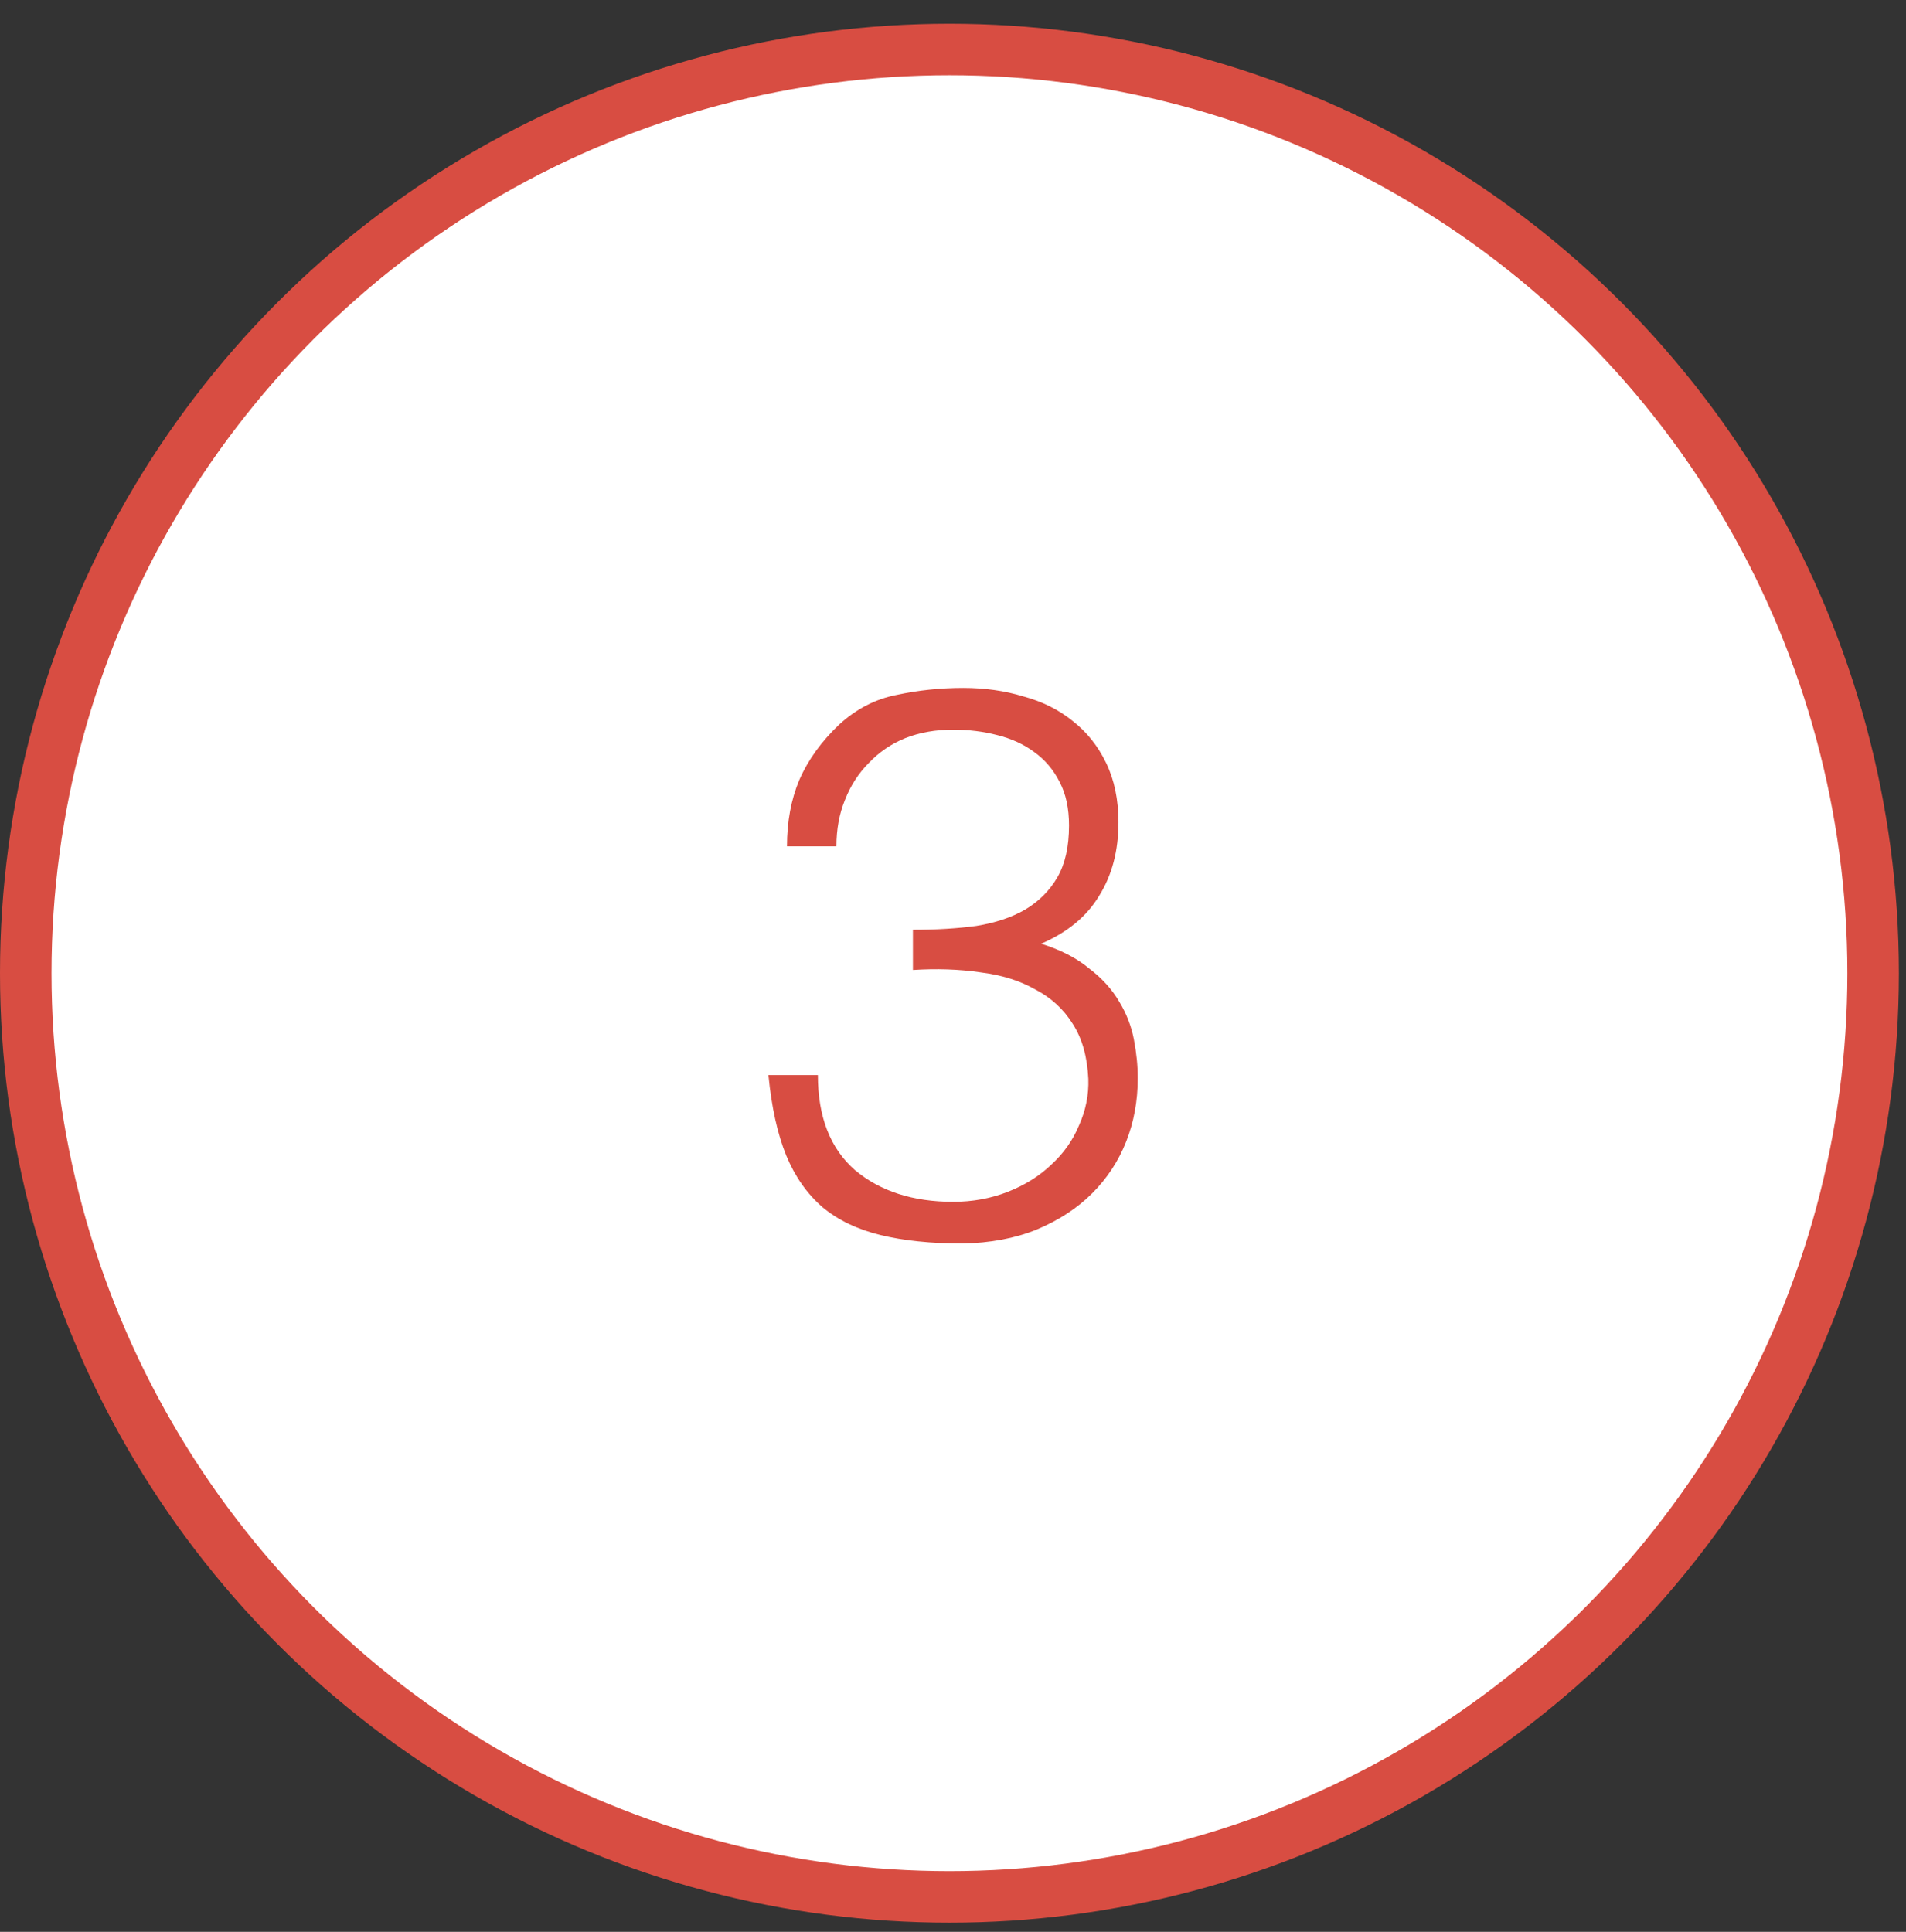 <?xml version="1.0" encoding="UTF-8"?> <svg xmlns="http://www.w3.org/2000/svg" width="74" height="75" viewBox="0 0 74 75" fill="none"><rect x="0" y="0" width="74" height="75" fill="#333333" stroke="none"/> <circle cx="36.862" cy="37.783" r="35.862" fill="white" stroke="#D84D42" stroke-width="2"></circle> <path d="M35.444 36.098C36.344 36.098 37.164 36.048 37.904 35.948C38.644 35.828 39.274 35.618 39.794 35.318C40.334 34.998 40.754 34.578 41.054 34.058C41.354 33.538 41.504 32.868 41.504 32.048C41.504 31.388 41.384 30.828 41.144 30.368C40.904 29.888 40.574 29.498 40.154 29.198C39.754 28.898 39.274 28.678 38.714 28.538C38.174 28.398 37.604 28.328 37.004 28.328C36.324 28.328 35.704 28.438 35.144 28.658C34.604 28.878 34.134 29.198 33.734 29.618C33.334 30.018 33.024 30.498 32.804 31.058C32.584 31.598 32.474 32.198 32.474 32.858H30.554C30.554 31.898 30.714 31.038 31.034 30.278C31.374 29.498 31.894 28.778 32.594 28.118C33.254 27.518 33.994 27.138 34.814 26.978C35.654 26.798 36.514 26.708 37.394 26.708C38.234 26.708 39.014 26.818 39.734 27.038C40.474 27.238 41.114 27.558 41.654 27.998C42.194 28.418 42.624 28.958 42.944 29.618C43.264 30.278 43.424 31.048 43.424 31.928C43.424 33.028 43.174 33.978 42.674 34.778C42.194 35.578 41.444 36.198 40.424 36.638C41.184 36.878 41.804 37.198 42.284 37.598C42.784 37.978 43.174 38.408 43.454 38.888C43.734 39.348 43.924 39.838 44.024 40.358C44.124 40.878 44.174 41.378 44.174 41.858C44.174 42.738 44.024 43.558 43.724 44.318C43.424 45.078 42.984 45.748 42.404 46.328C41.824 46.908 41.104 47.378 40.244 47.738C39.404 48.078 38.444 48.258 37.364 48.278C36.144 48.278 35.084 48.168 34.184 47.948C33.284 47.728 32.534 47.368 31.934 46.868C31.334 46.348 30.864 45.678 30.524 44.858C30.184 44.018 29.954 42.978 29.834 41.738H31.754C31.754 43.358 32.234 44.588 33.194 45.428C34.174 46.248 35.444 46.658 37.004 46.658C37.764 46.658 38.474 46.528 39.134 46.268C39.794 46.008 40.354 45.658 40.814 45.218C41.294 44.778 41.654 44.268 41.894 43.688C42.154 43.108 42.274 42.508 42.254 41.888C42.214 41.028 42.014 40.318 41.654 39.758C41.294 39.178 40.804 38.728 40.184 38.408C39.584 38.068 38.874 37.848 38.054 37.748C37.234 37.628 36.364 37.598 35.444 37.658V36.098Z" fill="#D84D42"></path> </svg> 